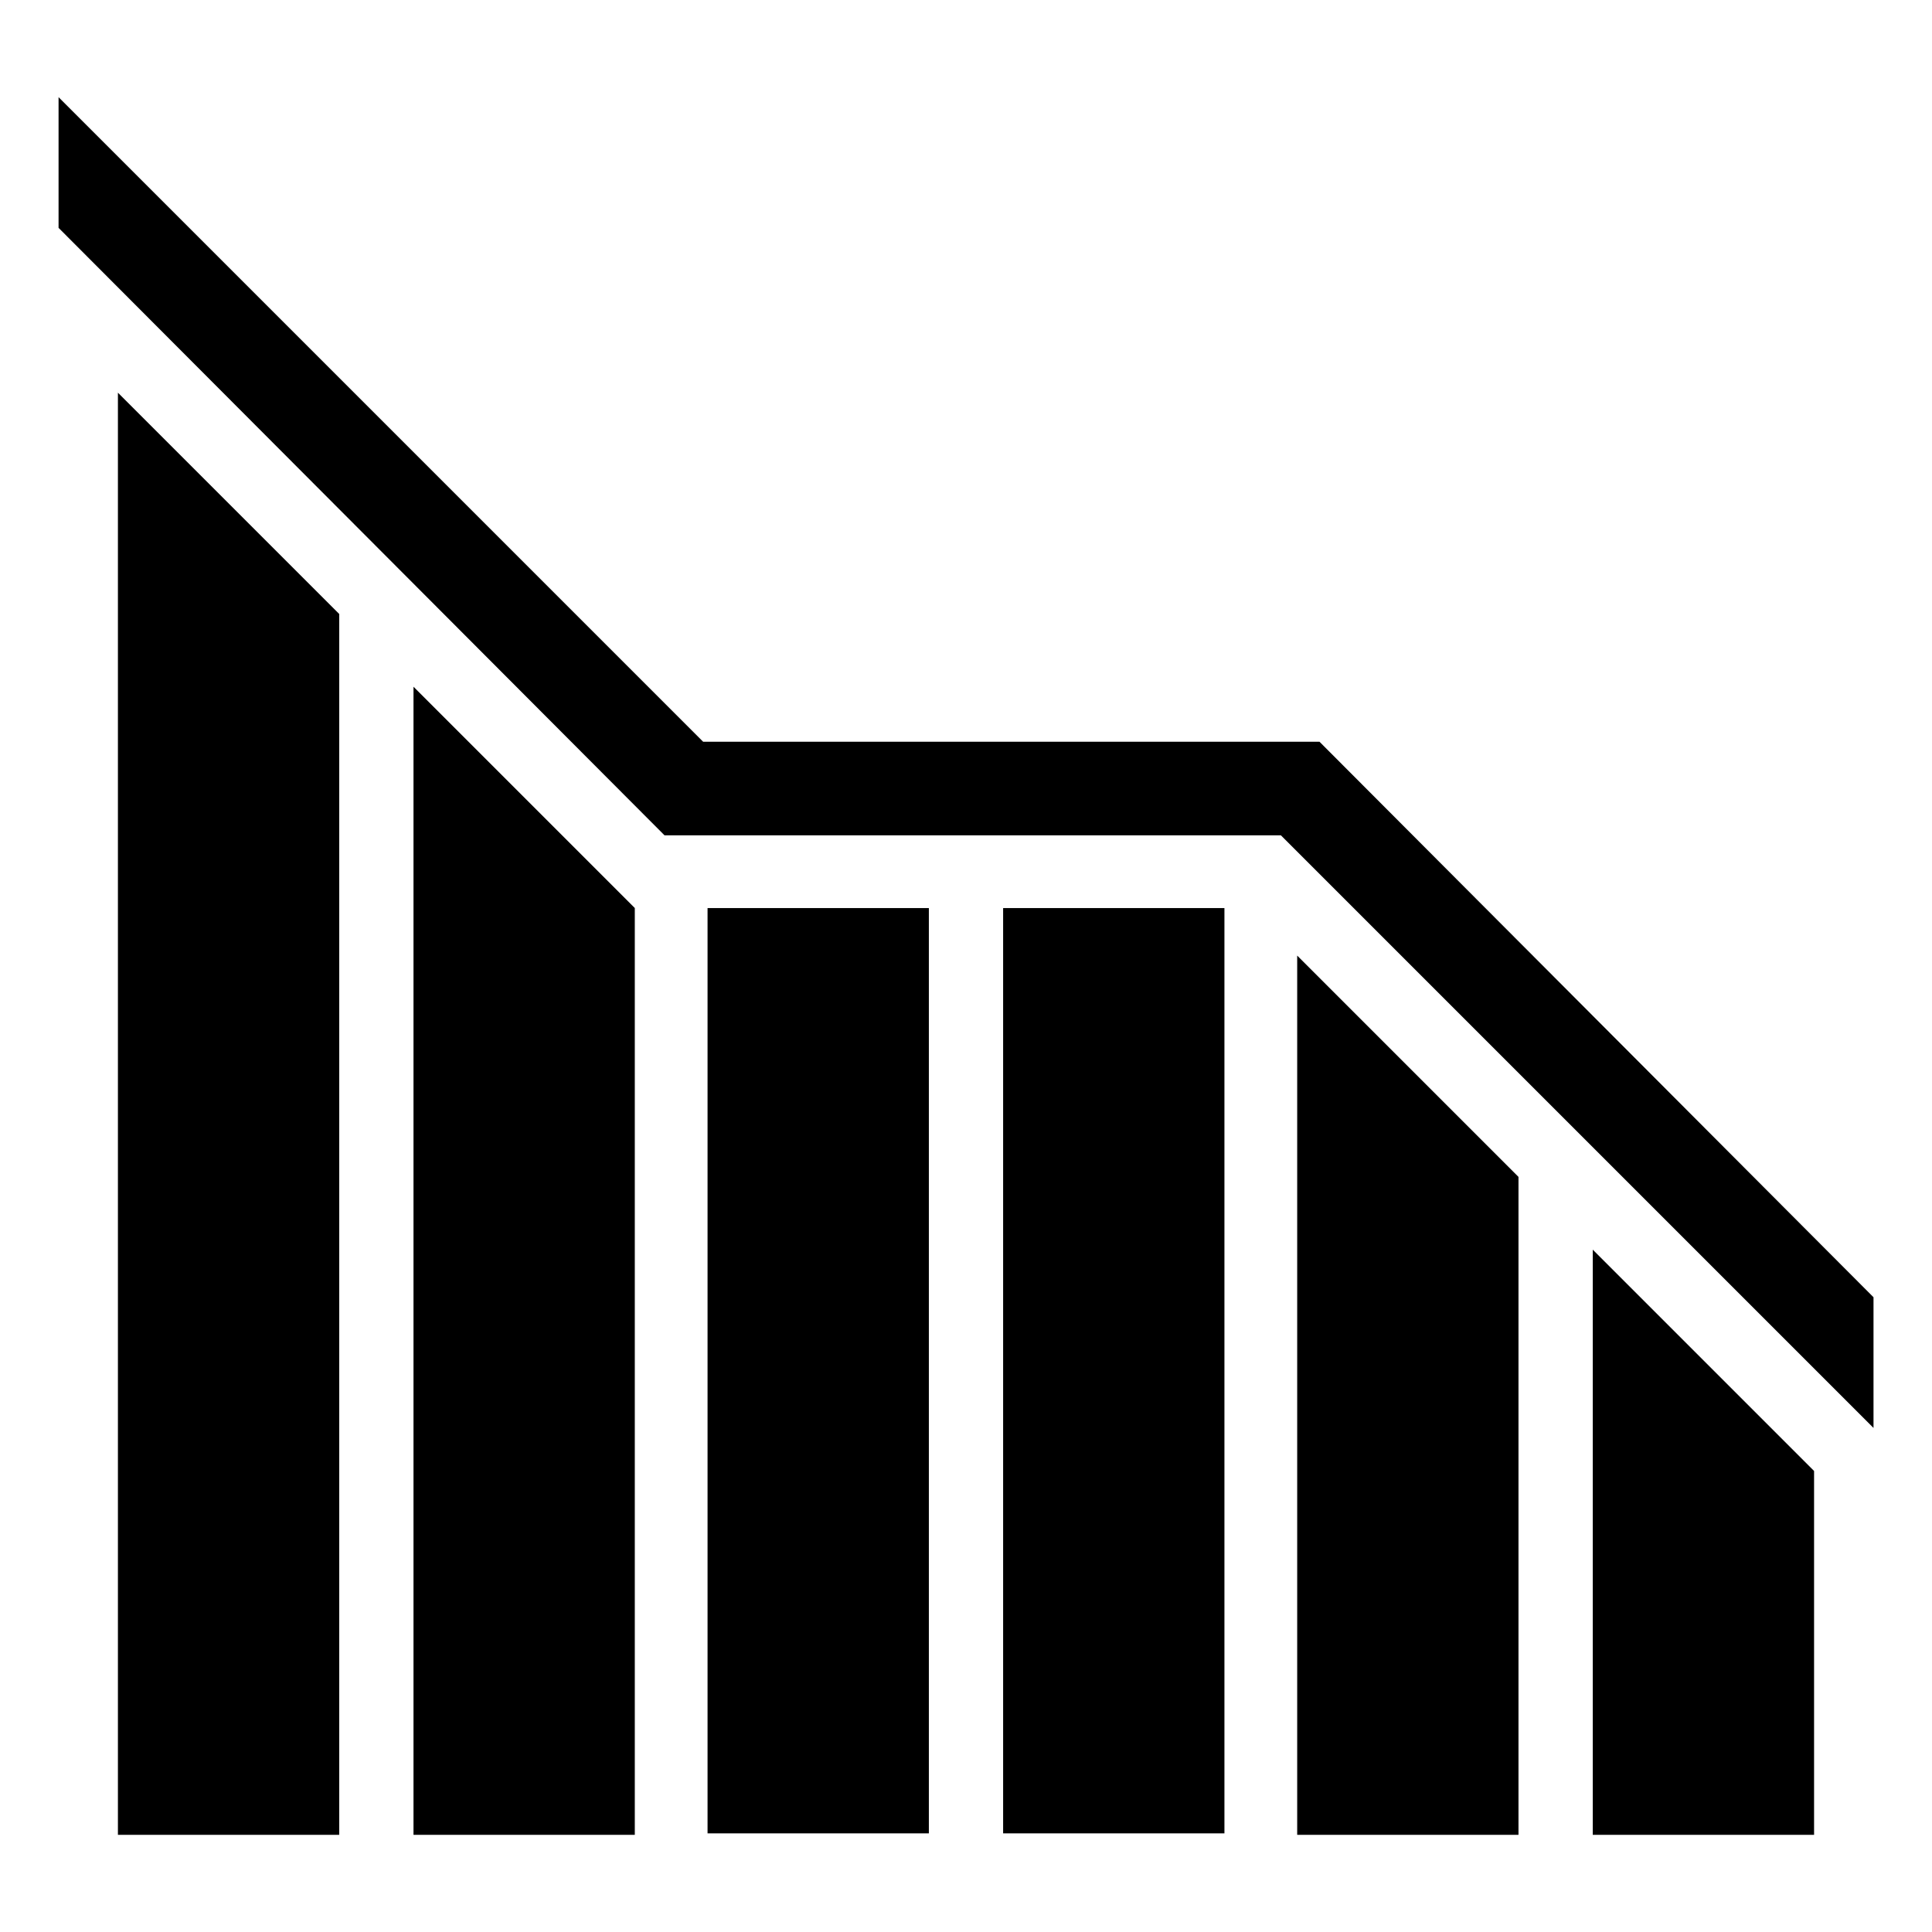<?xml version="1.0" encoding="UTF-8"?>
<!-- The Best Svg Icon site in the world: iconSvg.co, Visit us! https://iconsvg.co -->
<svg fill="#000000" width="800px" height="800px" version="1.1" viewBox="144 144 512 512" xmlns="http://www.w3.org/2000/svg">
 <g>
  <path d="m566.1 630.25h58.648v-96.43l-58.648-58.648z"/>
  <path d="m487.77 630.25h58.645v-174.36l-58.645-58.648z"/>
  <path d="m409.84 384.65h58.648v245.21h-58.648z"/>
  <path d="m331.51 384.65h58.648v245.21h-58.648z"/>
  <path d="m253.58 630.25h58.648v-245.61l-58.648-58.648z"/>
  <path d="m175.25 630.25h58.645v-323.54l-58.645-58.645z"/>
  <path d="m493.68 340.57h-163.34l-170.82-170.82v34.637l0.789 0.785 159.8 160.2h163.34l157.05 157.05v-34.637z"/>
 </g>
</svg>